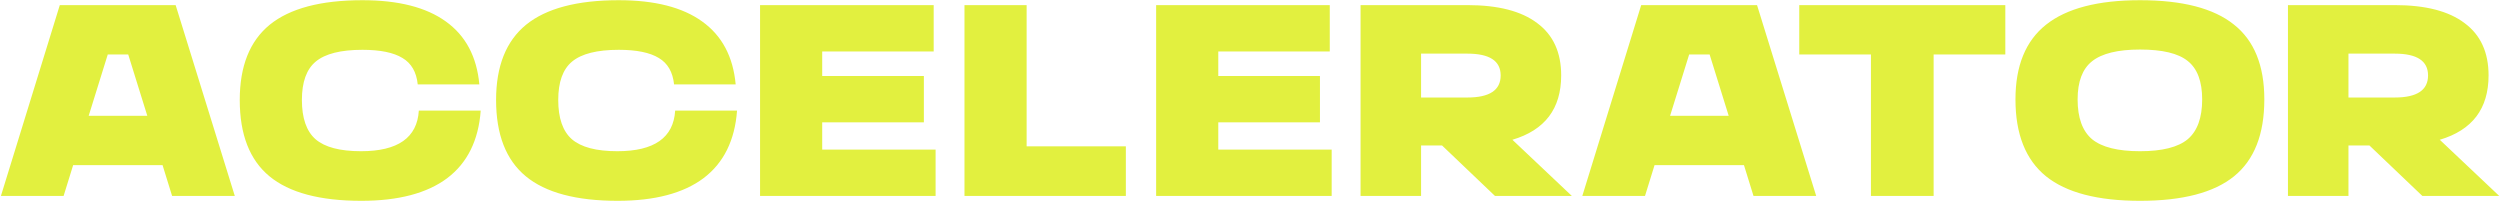 <?xml version="1.0" encoding="UTF-8"?> <svg xmlns="http://www.w3.org/2000/svg" width="587" height="48" viewBox="0 0 587 48" fill="none"> <path d="M55.128 46H40.408L38.168 38.768H17.176L14.936 46H0.216L14.04 1.2H41.24L55.128 46ZM25.304 12.784L20.824 27.184H34.584L30.104 12.784H25.304ZM84.838 47.152C75.109 47.152 67.92 45.232 63.27 41.392C58.619 37.552 56.294 31.579 56.294 23.472C56.294 15.536 58.64 9.648 63.334 5.808C68.07 1.968 75.323 0.048 85.094 0.048C93.541 0.048 100.07 1.712 104.678 5.04C109.328 8.368 111.952 13.296 112.55 19.824H98.085C97.787 16.923 96.592 14.853 94.501 13.616C92.411 12.336 89.275 11.696 85.094 11.696C80.016 11.696 76.368 12.613 74.15 14.448C71.974 16.24 70.885 19.248 70.885 23.472C70.885 27.739 71.952 30.811 74.085 32.688C76.261 34.565 79.824 35.504 84.773 35.504C93.435 35.504 97.957 32.325 98.341 25.968H112.87C112.358 32.965 109.734 38.256 104.998 41.84C100.262 45.381 93.541 47.152 84.838 47.152ZM145.025 47.152C135.297 47.152 128.108 45.232 123.457 41.392C118.806 37.552 116.481 31.579 116.481 23.472C116.481 15.536 118.828 9.648 123.521 5.808C128.257 1.968 135.51 0.048 145.281 0.048C153.729 0.048 160.257 1.712 164.865 5.04C169.516 8.368 172.14 13.296 172.737 19.824H158.273C157.974 16.923 156.78 14.853 154.689 13.616C152.598 12.336 149.462 11.696 145.281 11.696C140.204 11.696 136.556 12.613 134.337 14.448C132.161 16.24 131.073 19.248 131.073 23.472C131.073 27.739 132.14 30.811 134.273 32.688C136.449 34.565 140.012 35.504 144.961 35.504C153.622 35.504 158.145 32.325 158.529 25.968H173.057C172.545 32.965 169.921 38.256 165.185 41.84C160.449 45.381 153.729 47.152 145.025 47.152ZM219.677 46H178.461V1.2H219.229V12.08H193.053V17.84H216.925V28.72H193.053V35.12H219.677V46ZM264.349 46H226.461V1.2H241.053V34.352H264.349V46ZM312.677 46H271.461V1.2H312.229V12.08H286.053V17.84H309.925V28.72H286.053V35.12H312.677V46ZM355.109 32.816L369.061 46H351.013L338.597 34.16H333.669V46H319.461V1.2H344.549C351.759 1.2 357.221 2.608 360.933 5.424C364.687 8.197 366.565 12.293 366.565 17.712C366.565 25.52 362.746 30.555 355.109 32.816ZM344.549 12.592H333.669V22.896H344.549C349.754 22.896 352.357 21.168 352.357 17.712C352.357 14.299 349.754 12.592 344.549 12.592ZM426.441 46H411.721L409.481 38.768H388.489L386.249 46H371.529L385.353 1.2H412.553L426.441 46ZM396.617 12.784L392.137 27.184H405.897L401.417 12.784H396.617ZM454.017 46H439.297V12.784H422.465V1.2H470.849V12.784H454.017V46ZM502.479 47.152C492.538 47.152 485.178 45.232 480.399 41.392C475.62 37.509 473.231 31.493 473.231 23.344C473.231 15.451 475.62 9.605 480.399 5.808C485.22 1.968 492.58 0.048 502.479 0.048C512.42 0.048 519.759 1.947 524.495 5.744C529.274 9.499 531.663 15.365 531.663 23.344C531.663 31.536 529.295 37.552 524.559 41.392C519.823 45.232 512.463 47.152 502.479 47.152ZM517.071 23.344C517.071 19.12 515.94 16.112 513.679 14.32C511.46 12.528 507.727 11.632 502.479 11.632C497.274 11.632 493.519 12.549 491.215 14.384C488.954 16.176 487.823 19.163 487.823 23.344C487.823 27.653 488.954 30.768 491.215 32.688C493.519 34.565 497.274 35.504 502.479 35.504C507.684 35.504 511.418 34.565 513.679 32.688C515.94 30.768 517.071 27.653 517.071 23.344ZM572.859 32.816L586.811 46H568.763L556.347 34.16H551.419V46H537.211V1.2H562.299C569.509 1.2 574.971 2.608 578.683 5.424C582.437 8.197 584.315 12.293 584.315 17.712C584.315 25.52 580.496 30.555 572.859 32.816ZM562.299 12.592H551.419V22.896H562.299C567.504 22.896 570.107 21.168 570.107 17.712C570.107 14.299 567.504 12.592 562.299 12.592Z" fill="#E2F03F"></path> </svg> 